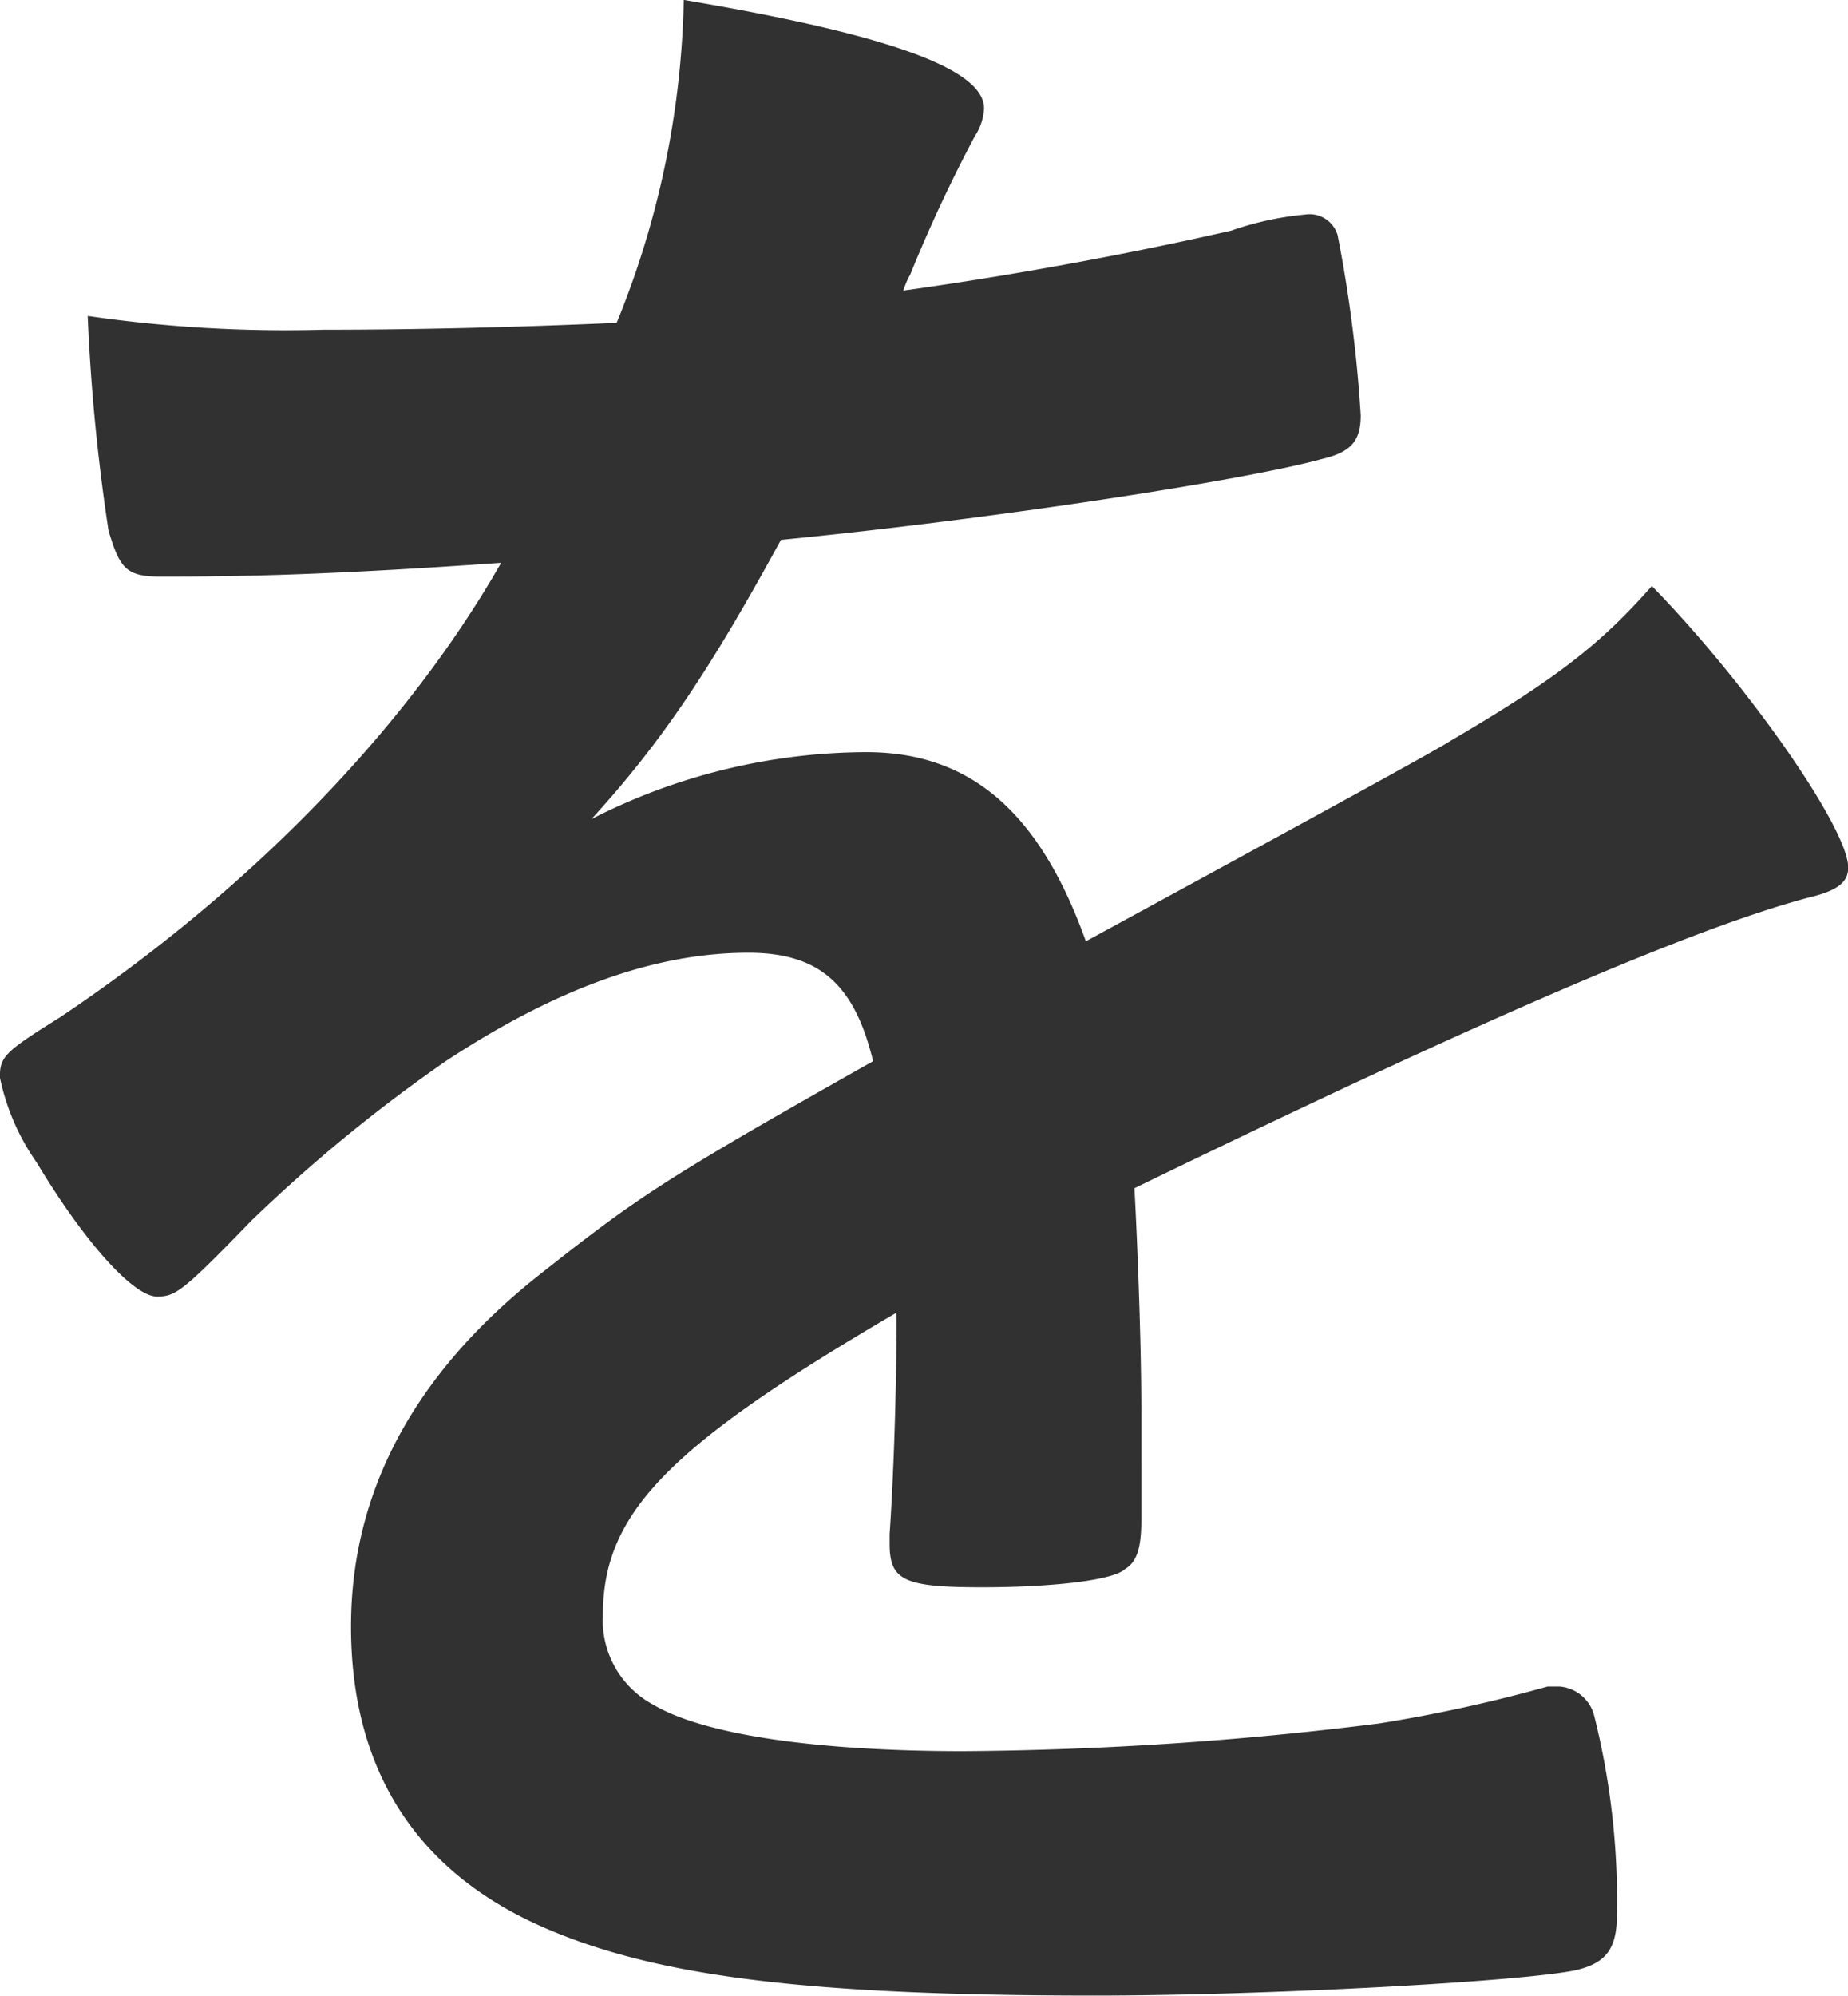 <svg xmlns="http://www.w3.org/2000/svg" width="80.493" height="86.886" viewBox="0 0 80.493 86.886">
  <path id="v_txt06" d="M370.772,57.957c-9.961,5.827-12.779,8.739-12.779,13.158a4.164,4.164,0,0,0,2.215,3.917c2.212,1.306,7.143,2.01,13.481,2.01A152.413,152.413,0,0,0,391.8,75.837a65.122,65.122,0,0,0,7.345-1.608h.5a1.7,1.7,0,0,1,1.508,1.207,33.1,33.1,0,0,1,1.005,8.739c0,1.506-.5,2.108-1.81,2.41-2.416.5-13.584,1.1-20.929,1.1-12.276,0-18.815-.8-23.644-2.812-5.837-2.412-8.754-6.931-8.754-13.26,0-5.825,2.717-10.949,8.15-15.267,4.327-3.415,5.333-4.119,14.589-9.342-.8-3.314-2.313-4.721-5.433-4.721-4.125,0-8.453,1.608-13.182,4.721a67.705,67.705,0,0,0-8.451,6.931c-3.018,3.114-3.32,3.316-4.126,3.316-1.005,0-3.119-2.311-5.232-5.827a9.939,9.939,0,0,1-1.609-3.716c0-.9.2-1.106,2.616-2.612,8.251-5.524,15.092-12.556,19.217-19.789-7.143.5-10.865.6-14.789.6-1.508,0-1.811-.3-2.313-2.008a86.122,86.122,0,0,1-.907-9.342,59.809,59.809,0,0,0,10.264.6c3.924,0,8.251-.1,12.777-.3A39.025,39.025,0,0,0,361.514.8c8.954,1.507,13.08,3.015,13.08,4.721a2.4,2.4,0,0,1-.4,1.207,64.422,64.422,0,0,0-2.816,6.027,3.525,3.525,0,0,0-.3.7c5.734-.8,10.764-1.808,14.286-2.612a13.558,13.558,0,0,1,3.221-.7,1.272,1.272,0,0,1,1.409.9A59.707,59.707,0,0,1,391,18.883c0,1.106-.4,1.607-1.71,1.909-3.219.9-14.288,2.612-23.543,3.516-3.018,5.524-5.131,8.739-8.251,12.154a26.487,26.487,0,0,1,11.973-2.912c4.529,0,7.547,2.61,9.559,8.235,9.961-5.423,15.294-8.336,15.9-8.738,4.629-2.712,6.54-4.22,8.754-6.731,4.124,4.218,8.552,10.547,8.552,12.255,0,.6-.4,1-1.71,1.306-4.929,1.306-14.086,5.223-29.38,12.657.1,1.807.3,6.428.3,9.642V67c0,1.205-.2,1.808-.7,2.109-.5.5-3.219.8-6.239.8-3.419,0-4.025-.3-4.025-1.908v-.4c.2-2.914.3-6.729.3-9.141Z" transform="translate(-331.732 -0.803)" fill="#323132"/>
</svg>
